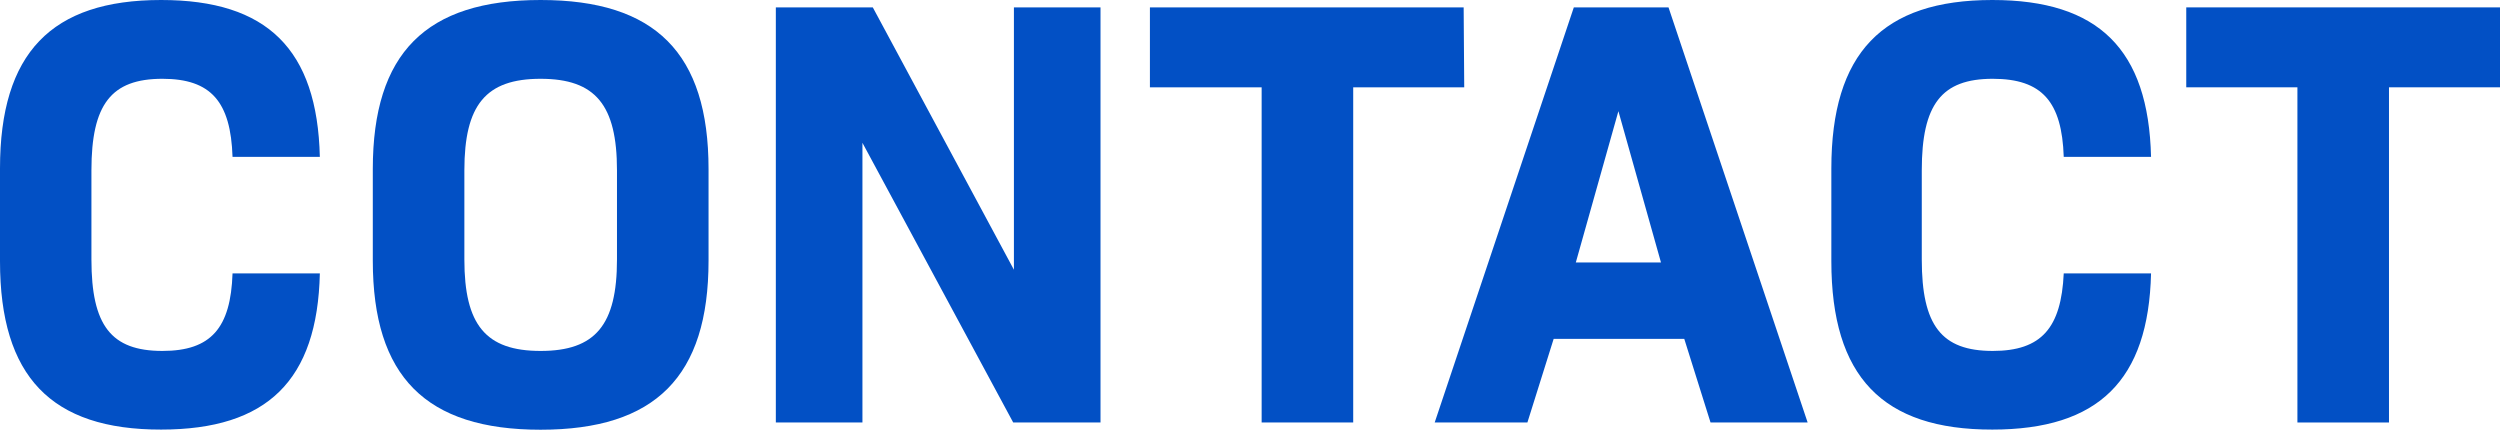 <svg xmlns="http://www.w3.org/2000/svg" viewBox="0 0 176.1 30.27"><defs><style>.cls-1{fill:#0250c5;}</style></defs><g id="レイヤー_2" data-name="レイヤー 2"><g id="achieve"><path class="cls-1" d="M0,18.4V11.87C0,3.74,3.61,0,11.35,0c7.48,0,11,3.48,11.18,11.05H16.38c-.13-3.87-1.5-5.5-4.94-5.5-3.61,0-5,1.8-5,6.45v6.28c0,4.64,1.38,6.44,5,6.44,3.44,0,4.81-1.63,4.94-5.46h6.15c-.17,7.53-3.7,11-11.18,11C3.61,30.27,0,26.53,0,18.4Z"/><path class="cls-1" d="M26.26,18.36V11.91C26.26,3.74,30,0,38.08,0S49.91,3.74,49.91,11.91v6.45c0,8.17-3.75,11.91-11.83,11.91S26.26,26.53,26.26,18.36Zm17.2-.08V12c0-4.6-1.51-6.45-5.38-6.45S32.71,7.4,32.71,12v6.28c0,4.6,1.5,6.44,5.37,6.44S43.46,22.88,43.46,18.28Z"/><path class="cls-1" d="M77.52.52V29.76H71.37L60.75,10.06v19.7h-6.1V.52h6.83L71.42,19V.52Z"/><path class="cls-1" d="M103.14,6.15H95.32V29.76H88.87V6.15H81V.52h22.1Z"/><path class="cls-1" d="M118.64,23.87h-9.2l-1.85,5.89h-6.53L110.86.52h6.67l9.8,29.24h-6.84ZM111,18.49h6L114,7.83Z"/><path class="cls-1" d="M129,18.4V11.87C129,3.74,132.6,0,140.34,0c7.48,0,11,3.48,11.18,11.05h-6.15c-.13-3.87-1.51-5.5-5-5.5-3.61,0-5,1.8-5,6.45v6.28c0,4.64,1.38,6.44,5,6.44,3.44,0,4.82-1.63,5-5.46h6.15c-.18,7.53-3.7,11-11.18,11C132.6,30.27,129,26.53,129,18.4Z"/><path class="cls-1" d="M176.1,6.15h-7.82V29.76h-6.45V6.15H154V.52h22.1Z"/></g></g></svg>